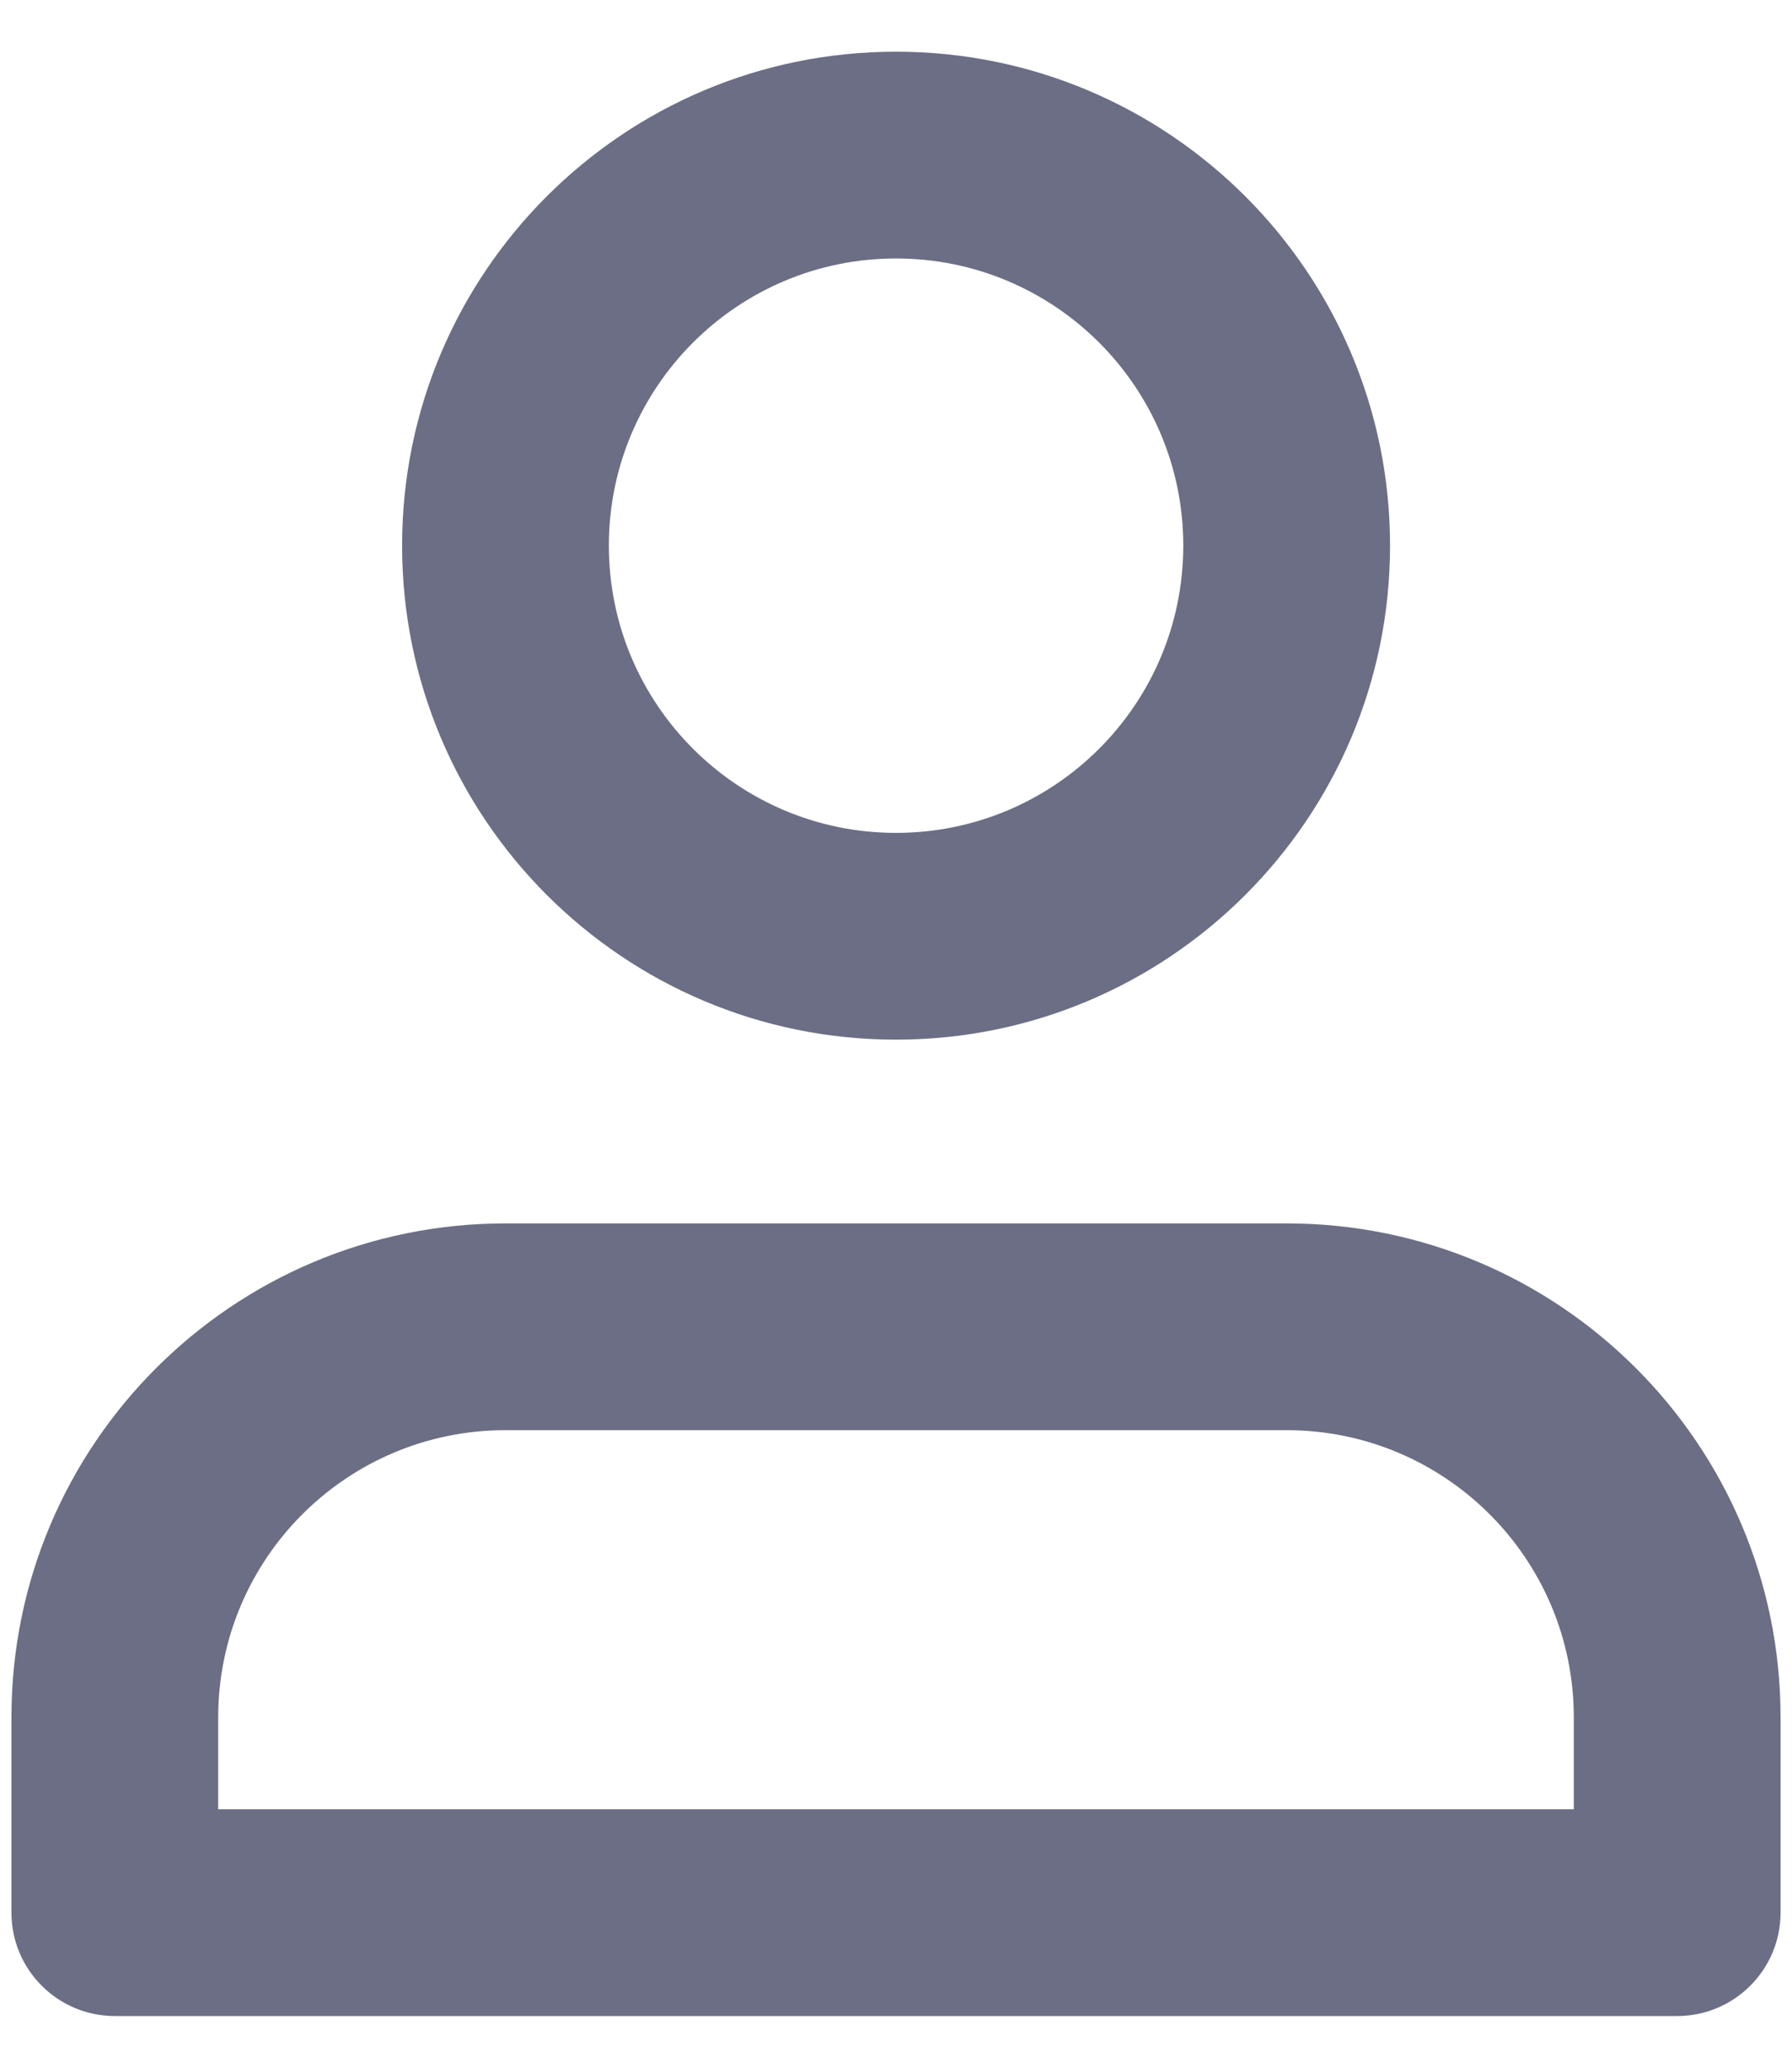 <svg width="13" height="15" viewBox="0 0 13 15" fill="none" xmlns="http://www.w3.org/2000/svg">
<path d="M12.167 13.875V14.625C12.581 14.625 12.917 14.289 12.917 13.875H12.167ZM0.833 13.875H0.083C0.083 14.289 0.419 14.625 0.833 14.625L0.833 13.875ZM3.667 10.375H9.334V8.875H3.667V10.375ZM11.417 12.458V13.875H12.917V12.458H11.417ZM1.583 13.875V12.458H0.083V13.875H1.583ZM9.334 10.375C10.484 10.375 11.417 11.308 11.417 12.458H12.917C12.917 10.479 11.312 8.875 9.334 8.875V10.375ZM3.667 8.875C1.688 8.875 0.083 10.479 0.083 12.458H1.583C1.583 11.308 2.516 10.375 3.667 10.375V8.875ZM8.584 3.958C8.584 5.109 7.651 6.042 6.5 6.042V7.542C8.479 7.542 10.084 5.937 10.084 3.958H8.584ZM6.5 6.042C5.35 6.042 4.417 5.109 4.417 3.958H2.917C2.917 5.937 4.521 7.542 6.5 7.542V6.042ZM4.417 3.958C4.417 2.808 5.35 1.875 6.5 1.875V0.375C4.521 0.375 2.917 1.979 2.917 3.958H4.417ZM6.5 1.875C7.651 1.875 8.584 2.808 8.584 3.958H10.084C10.084 1.979 8.479 0.375 6.5 0.375V1.875ZM0.833 14.625H12.167V13.125H0.833V14.625Z" fill="#6C6E85"/>
</svg>